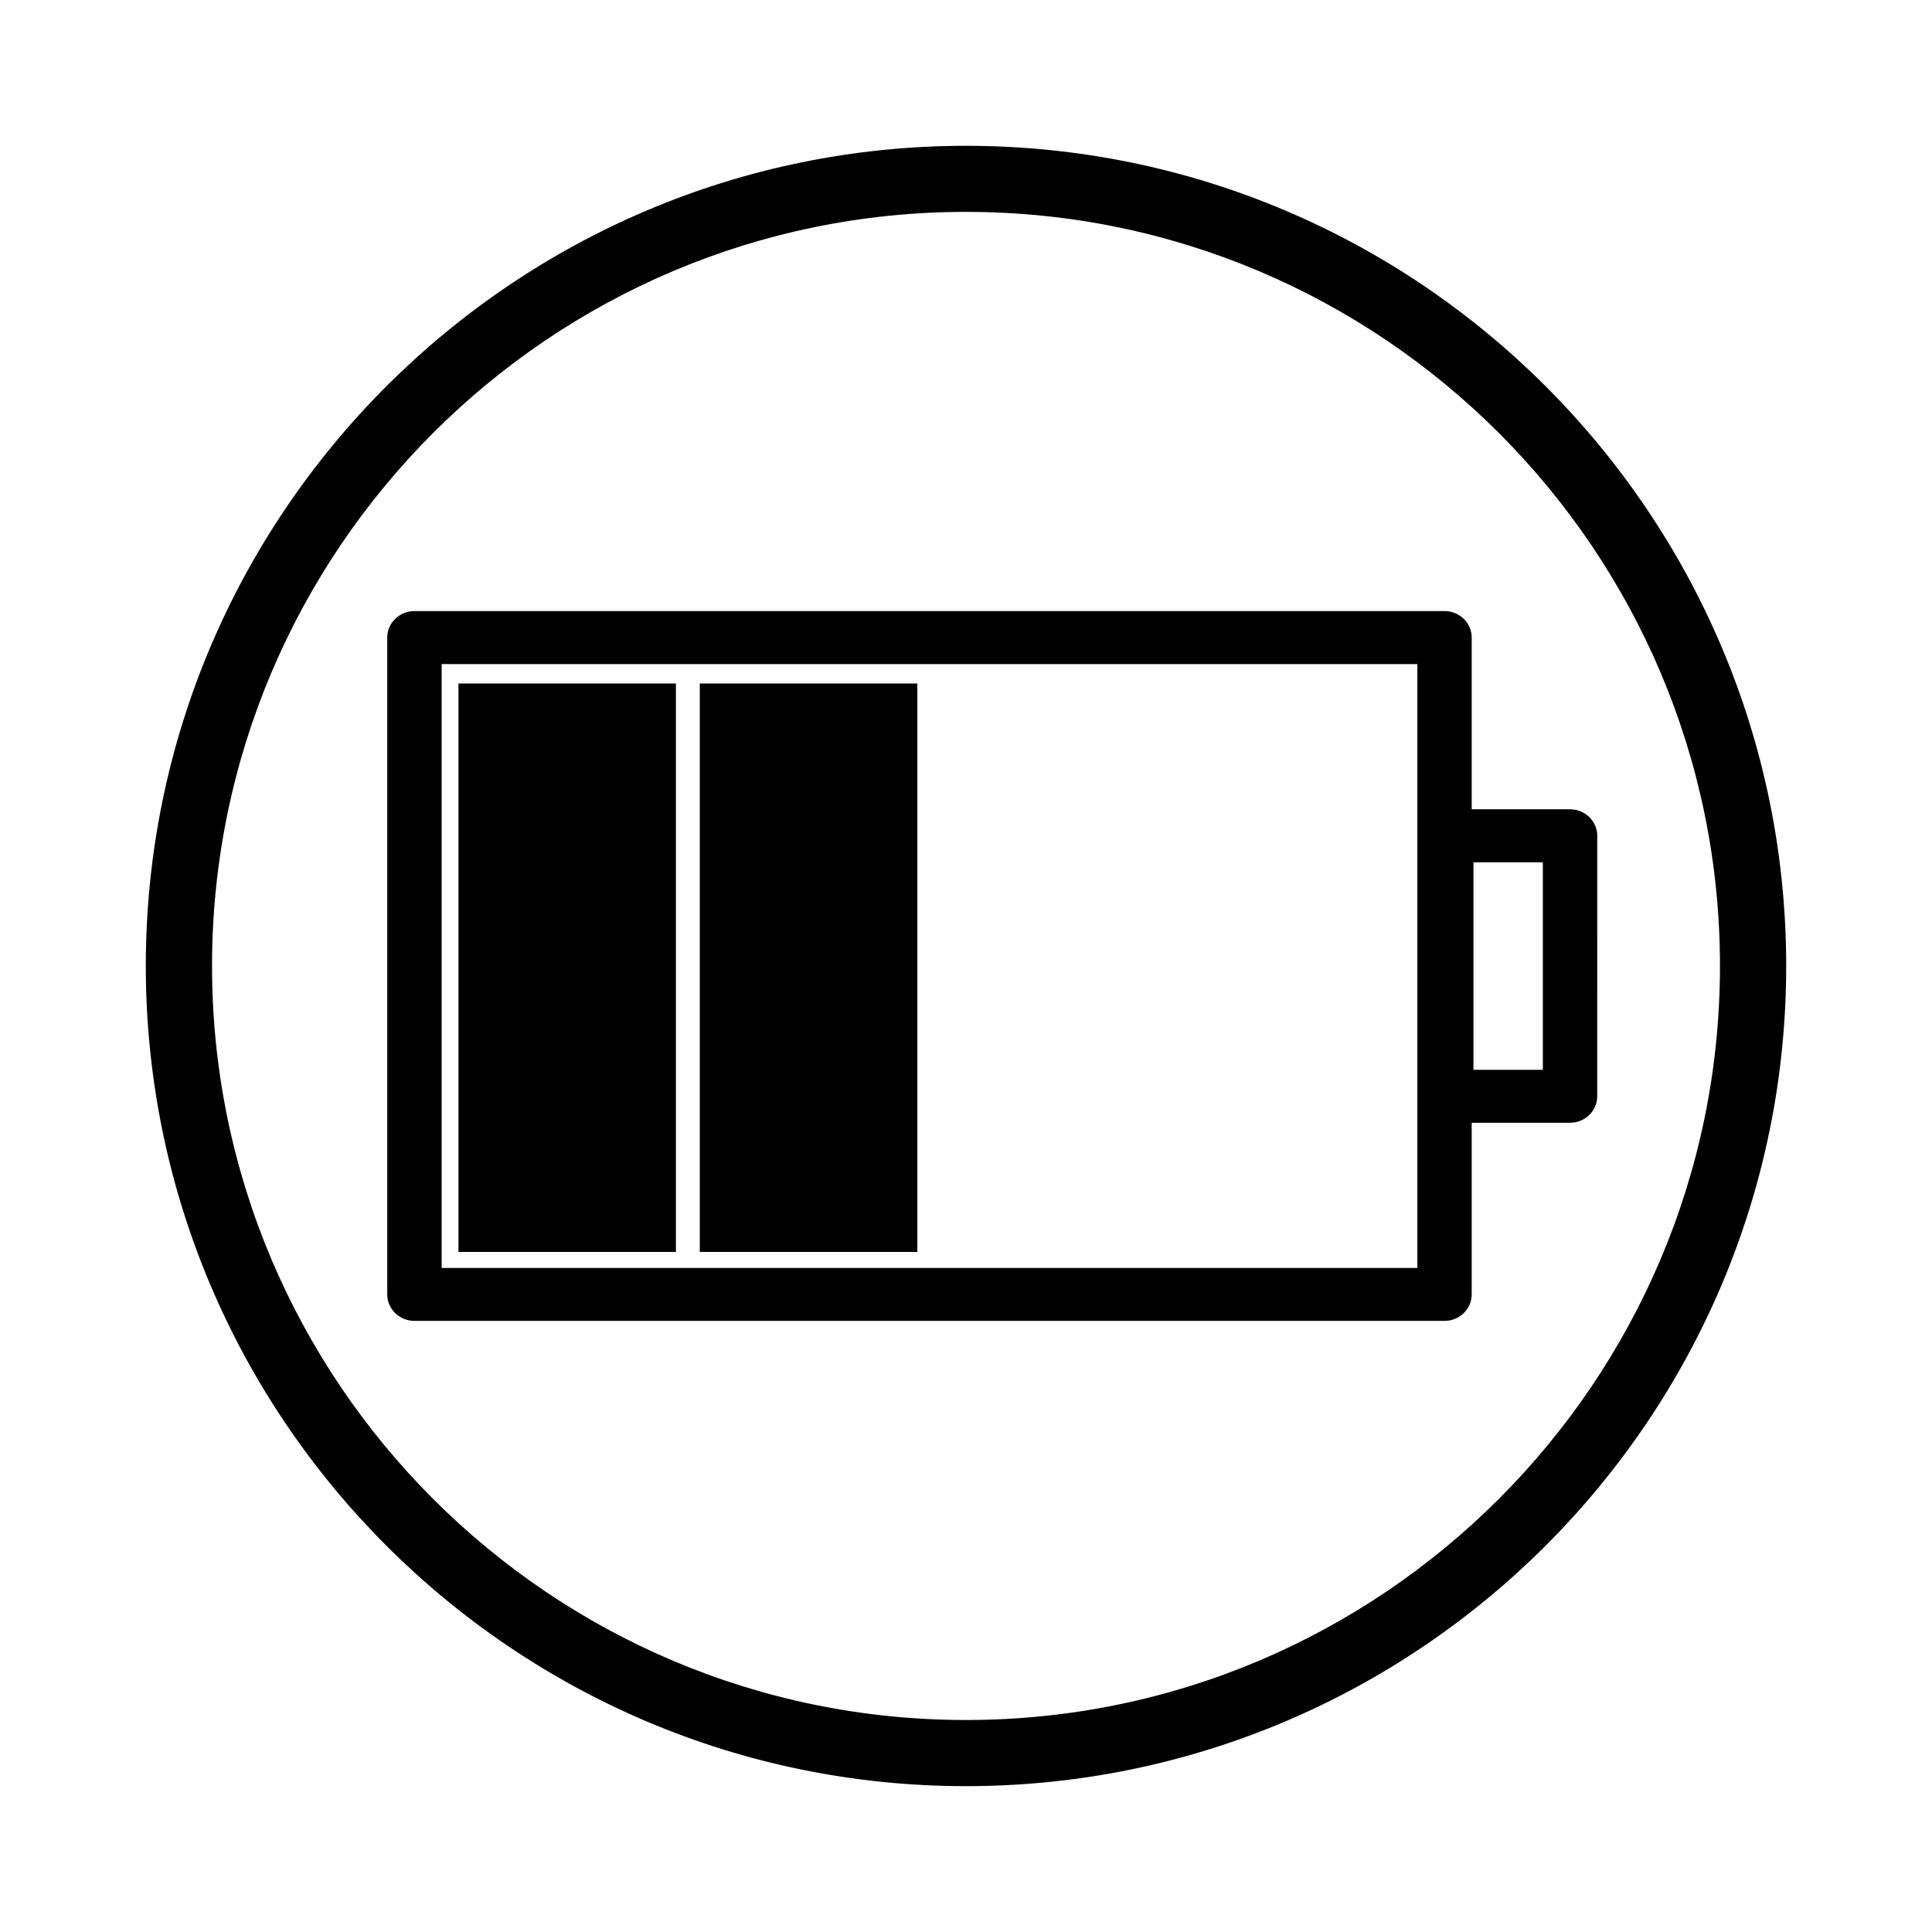 <?xml version="1.0" encoding="UTF-8"?>
<!-- Uploaded to: SVG Repo, www.svgrepo.com, Generator: SVG Repo Mixer Tools -->
<svg fill="#000000" width="800px" height="800px" version="1.1" viewBox="144 144 512 512" xmlns="http://www.w3.org/2000/svg">
 <g>
  <path d="m399.99 182.64c-119.82 0-217.35 97.508-217.35 217.34 0 119.86 97.516 217.37 217.35 217.37 119.85 0 217.37-97.512 217.37-217.37 0-119.84-97.52-217.34-217.37-217.34zm0 417.18c-110.18 0-199.8-89.645-199.8-199.85 0-110.17 89.617-199.82 199.8-199.82 110.19 0 199.82 89.645 199.82 199.82 0 110.21-89.637 199.85-199.82 199.85z"/>
  <path d="m560.08 358.47h-26.066v-45.527c0-3.859-3.231-7.004-7.199-7.004h-272.98c-3.984 0-7.211 3.144-7.211 7.004v174.08c0 3.871 3.223 7.027 7.211 7.027h272.98c3.969 0 7.199-3.16 7.199-7.027v-45.48h26.07c3.961 0 7.199-3.16 7.199-7.043l0.004-69.016c-0.008-3.871-3.242-7.012-7.207-7.012zm-40.465 121.55h-258.57v-160.03h258.57zm33.258-52.508h-18.395v-54.996h18.395z"/>
  <path d="m265.5 325.14h57.629v150.64h-57.629z"/>
  <path d="m329.45 325.14h57.656v150.64h-57.656z"/>
 </g>
</svg>